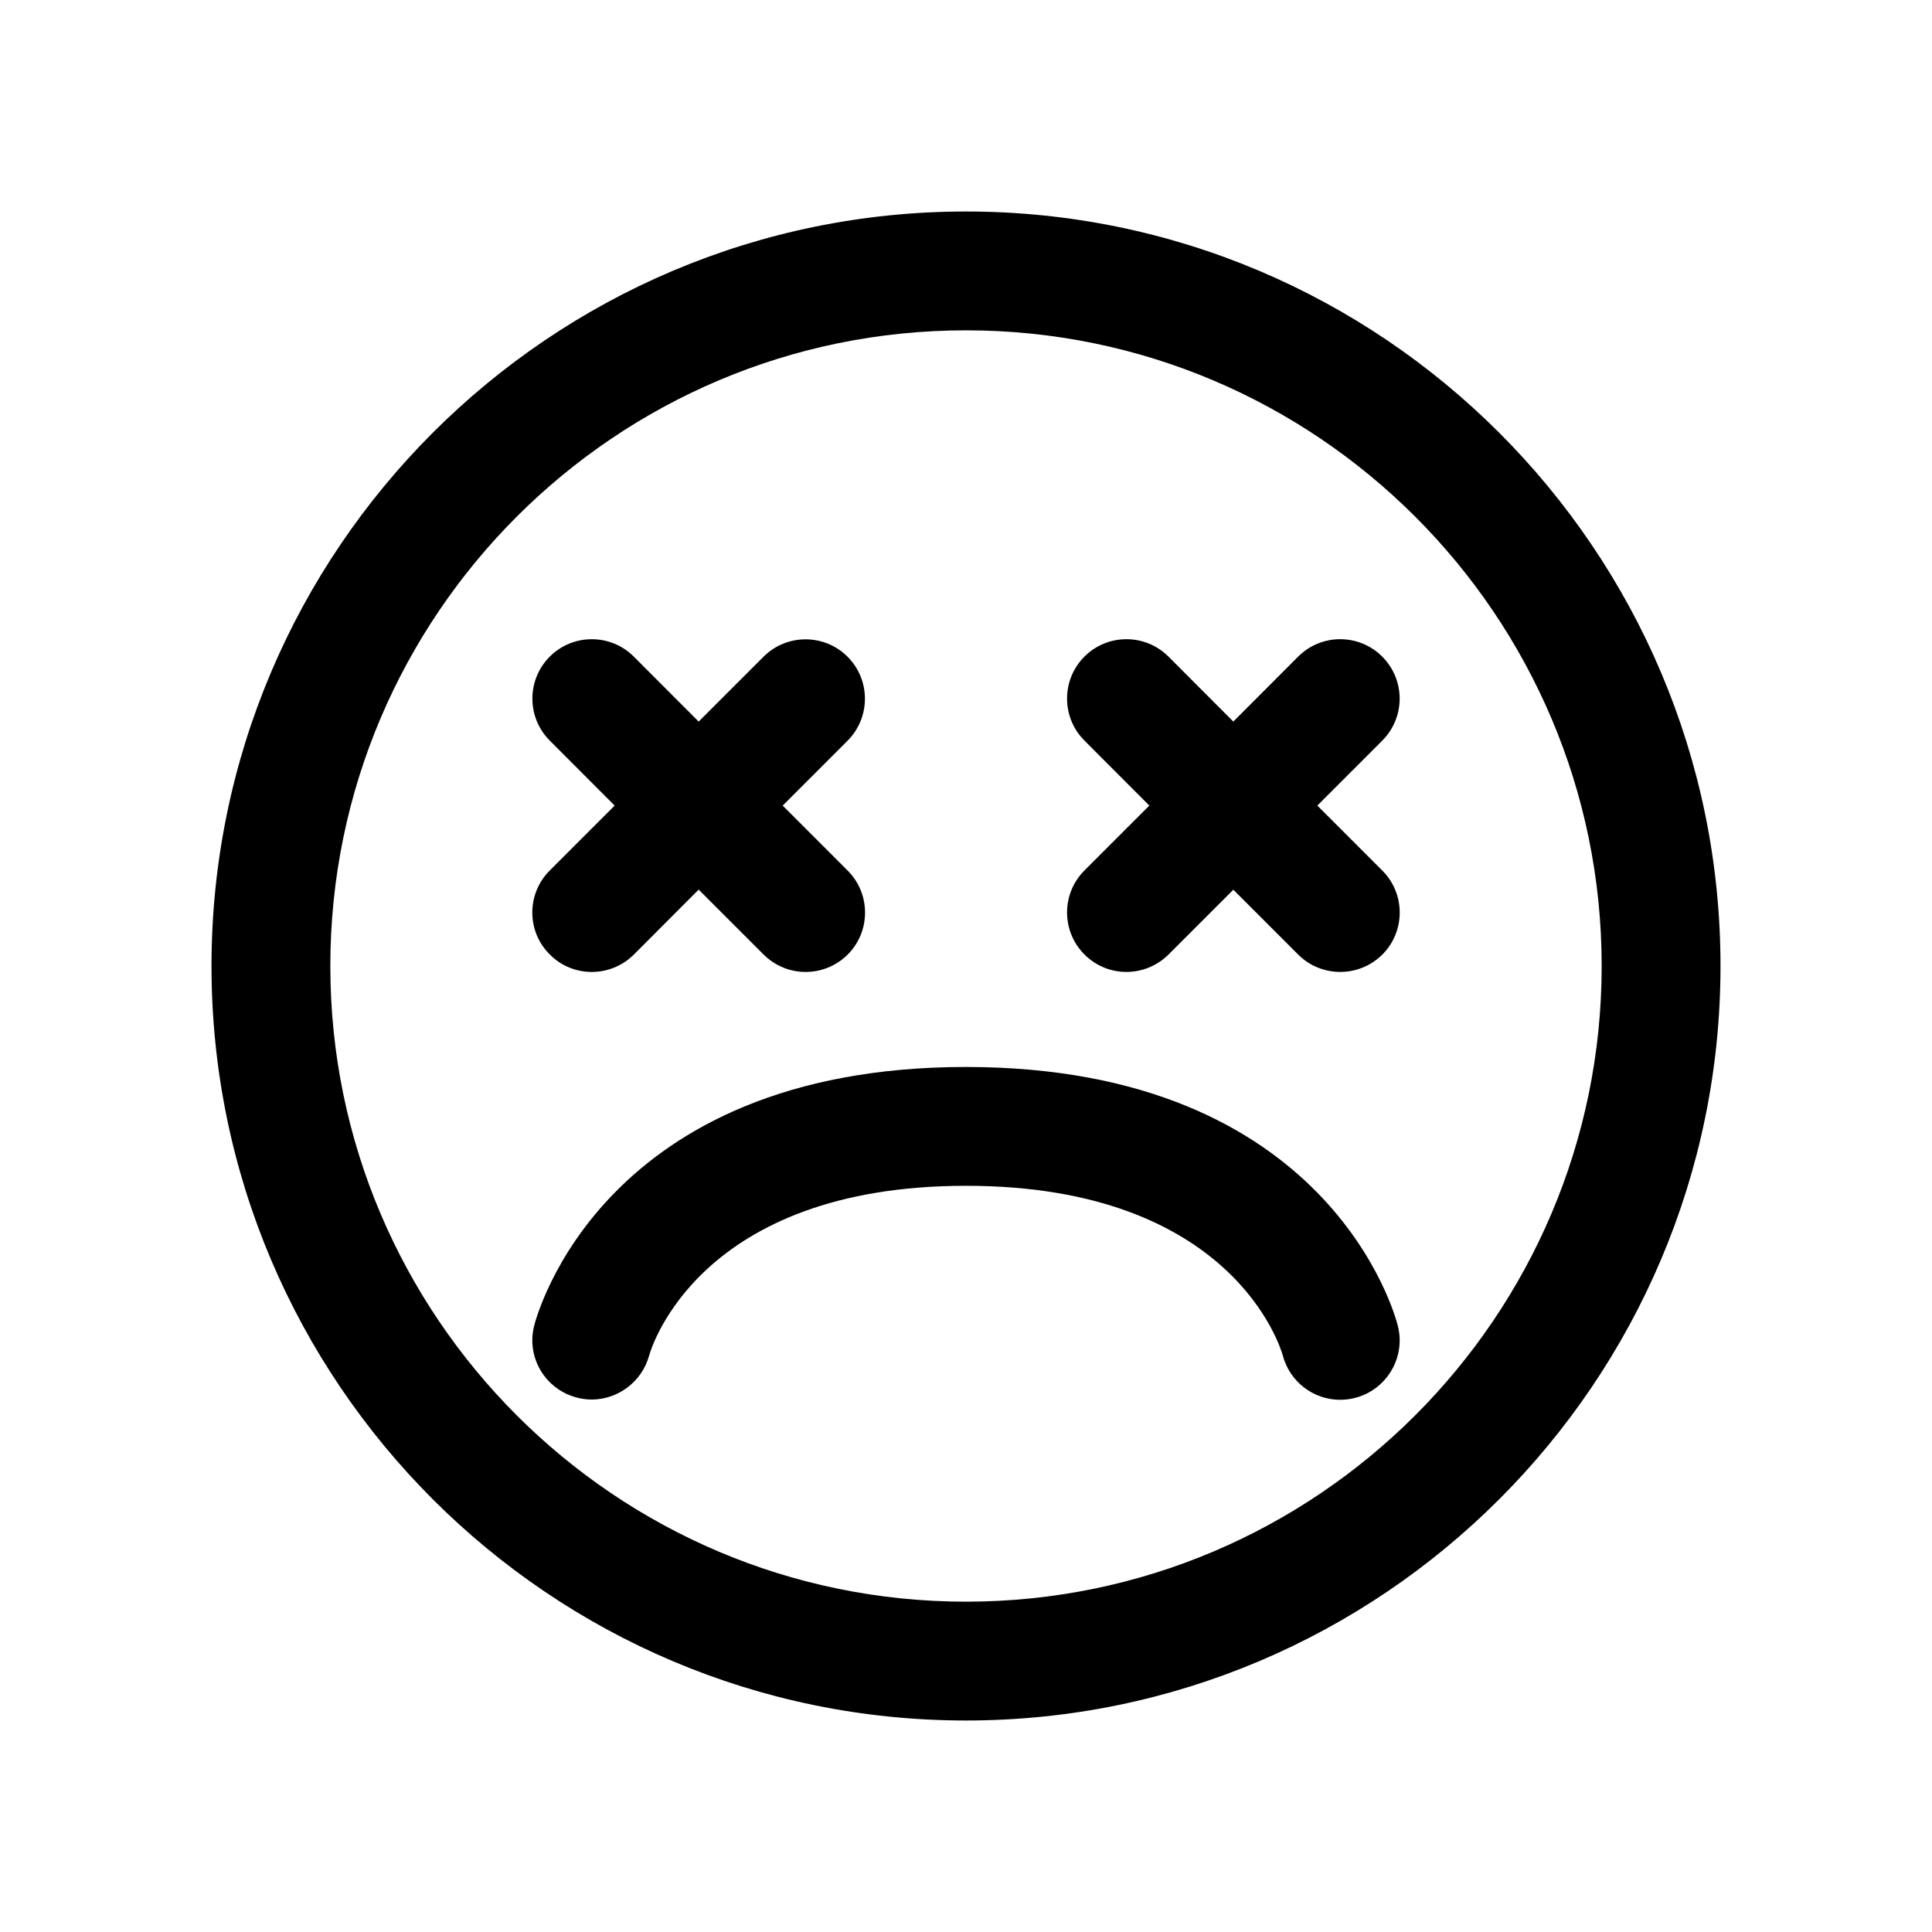 <?xml version="1.0" encoding="UTF-8"?>
<!-- The Best Svg Icon site in the world: iconSvg.co, Visit us! https://iconsvg.co -->
<svg fill="#000000" width="800px" height="800px" version="1.1" viewBox="144 144 512 512" xmlns="http://www.w3.org/2000/svg">
 <g>
  <path d="m400 200.05c-110.24 0-199.95 89.707-199.95 199.95 0 110.24 89.707 199.95 199.95 199.95 110.24 0 199.95-89.711 199.95-199.95 0-110.24-89.711-199.95-199.95-199.95zm0 368.41c-92.891 0-168.46-75.539-168.46-168.46s75.57-168.46 168.46-168.46c92.887 0 168.46 75.57 168.46 168.46 0 92.887-75.574 168.46-168.46 168.46z"/>
  <path d="m400 426.76c-96.227 0-113.77 65.84-114.46 68.645-2.078 8.375 2.961 16.75 11.273 18.957 1.324 0.348 2.644 0.535 3.969 0.535 6.926 0 13.32-4.66 15.242-11.652 0.531-1.887 13.254-44.996 83.977-44.996 70.406 0 83.316 42.73 83.945 44.934 1.859 7.086 8.219 11.777 15.207 11.777 1.258 0 2.551-0.156 3.84-0.473 8.438-2.109 13.57-10.676 11.461-19.082-0.688-2.832-18.227-68.645-114.45-68.645z"/>
  <path d="m289.7 396.95c3.055 3.086 7.086 4.629 11.117 4.629s8.062-1.543 11.148-4.598l17.188-17.227 17.191 17.191c3.09 3.09 7.121 4.633 11.148 4.633 4.031 0 8.062-1.543 11.148-4.598 6.141-6.141 6.141-16.121 0-22.262l-17.223-17.227 17.191-17.191c6.141-6.141 6.141-16.121 0-22.262s-16.121-6.141-22.262 0l-17.195 17.191-17.191-17.223c-6.141-6.141-16.121-6.141-22.262 0-6.141 6.141-6.141 16.121 0 22.262l17.191 17.223-17.191 17.195c-6.172 6.172-6.172 16.121 0 22.262z"/>
  <path d="m510.3 318c-6.141-6.141-16.121-6.141-22.262 0l-17.191 17.223-17.195-17.223c-6.141-6.141-16.121-6.141-22.262 0s-6.141 16.121 0 22.262l17.195 17.223-17.195 17.195c-6.141 6.141-6.141 16.121 0 22.262 3.055 3.086 7.086 4.629 11.117 4.629s8.062-1.543 11.148-4.598l17.191-17.191 17.191 17.191c3.086 3.086 7.117 4.598 11.148 4.598s8.062-1.543 11.148-4.598c6.141-6.141 6.141-16.121 0-22.262l-17.227-17.227 17.191-17.191c6.172-6.172 6.172-16.121 0-22.293z"/>
 </g>
</svg>